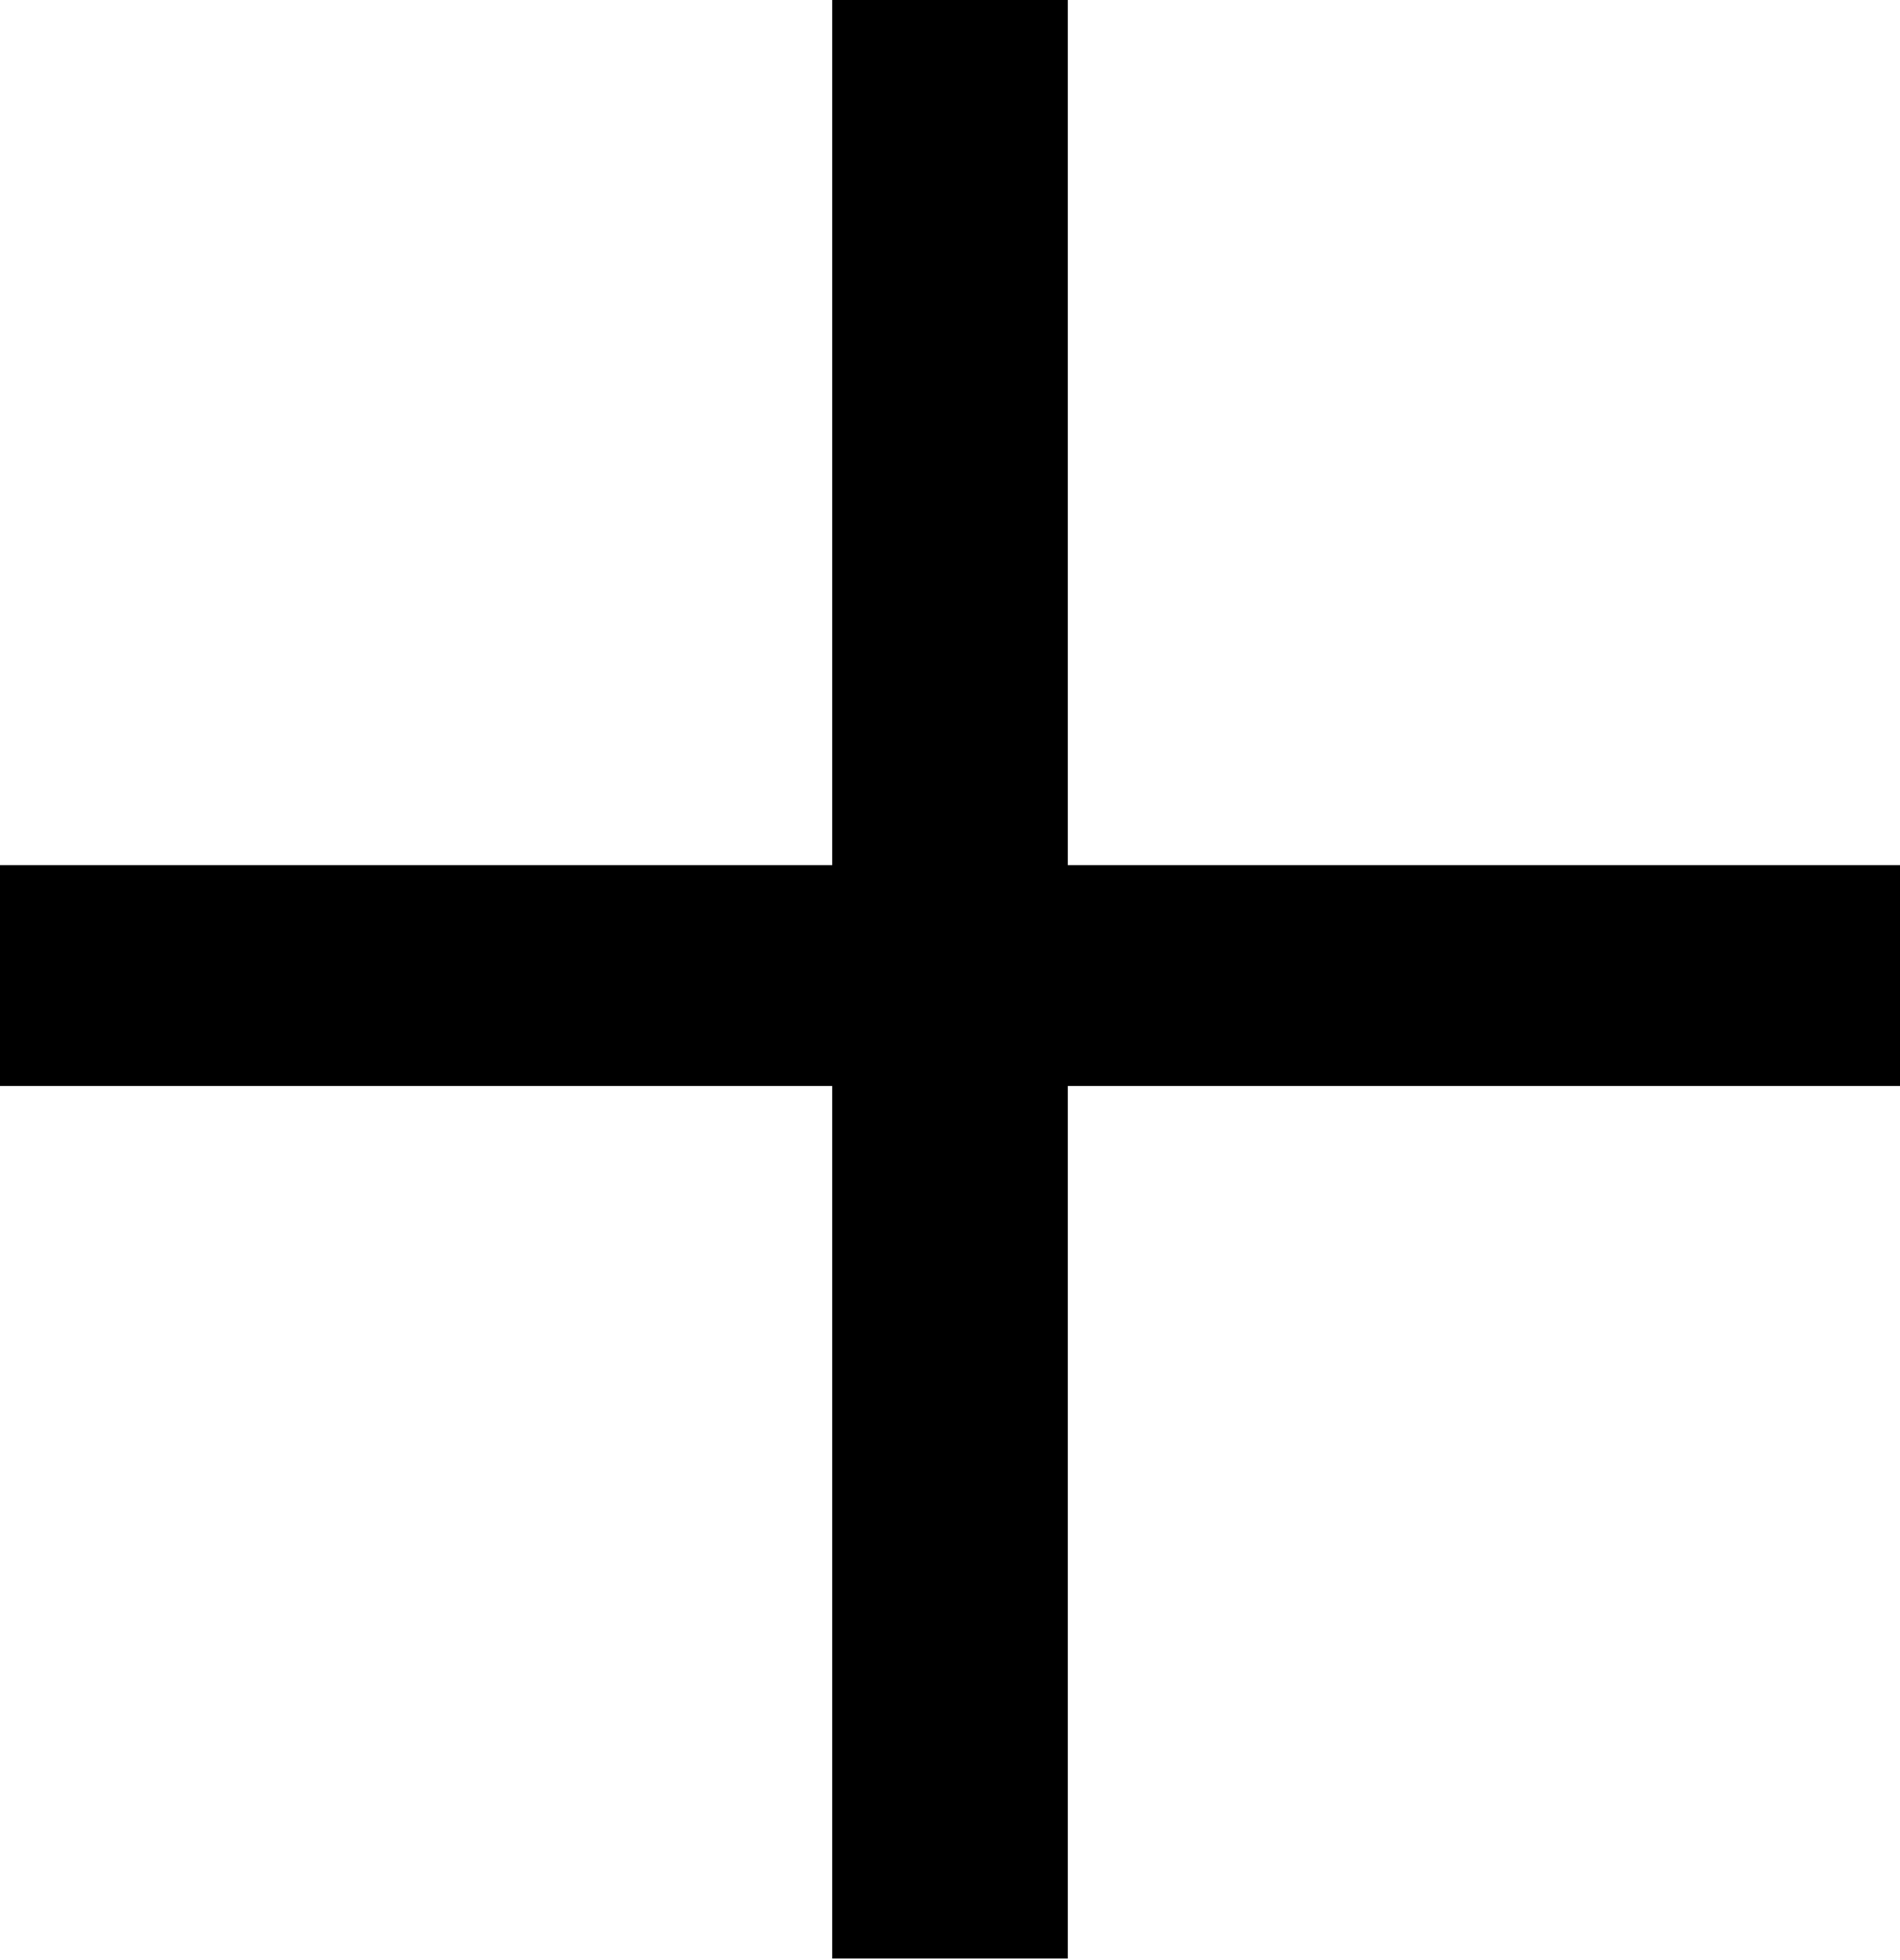 <svg xmlns="http://www.w3.org/2000/svg" id="Calque_1" data-name="Calque 1" viewBox="0 0 15.57 16.06"><defs><style>      .cls-1 {        stroke-width: 0px;      }    </style></defs><path class="cls-1" d="M8.75,0v7.09h6.82v1.81h-6.82v7.15h-1.93v-7.15H0v-1.81h6.82V0h1.93Z"></path></svg>